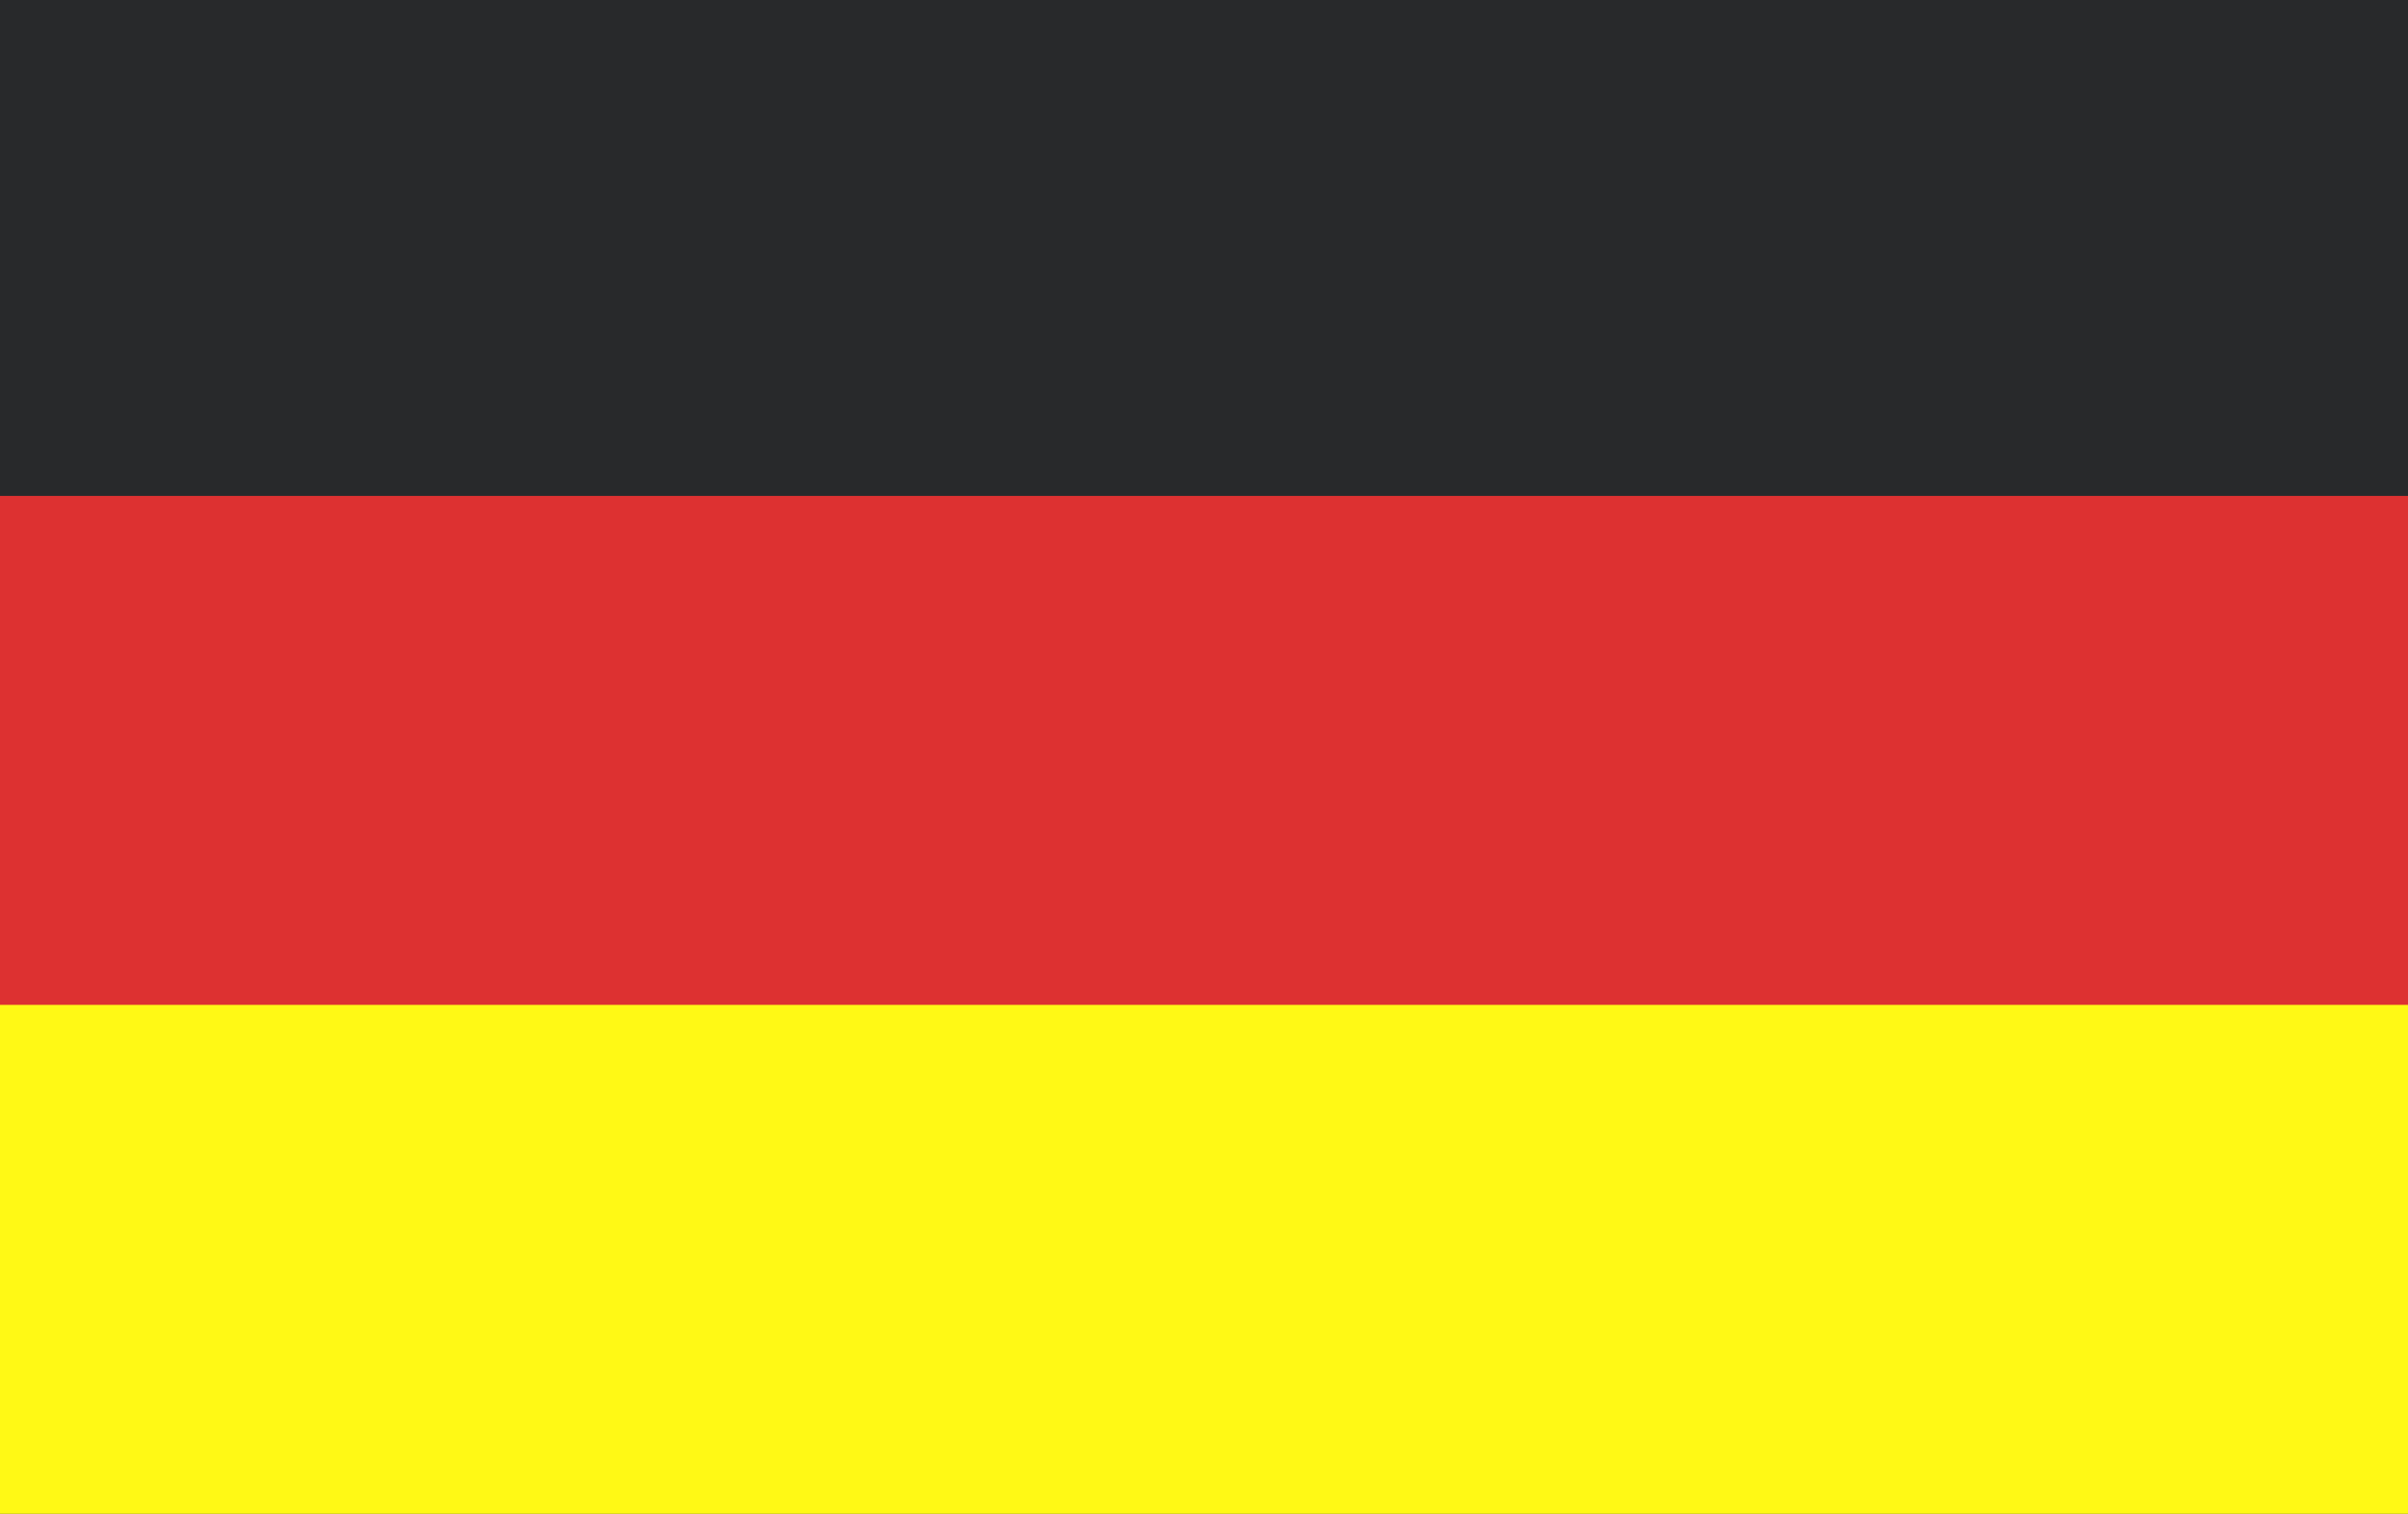 <?xml version="1.0" encoding="utf-8"?>
<!-- Generator: Adobe Illustrator 25.4.1, SVG Export Plug-In . SVG Version: 6.00 Build 0)  -->
<svg version="1.1" id="b3dca5ae-2b71-4e2f-a581-6091e0db9d59"
	 xmlns="http://www.w3.org/2000/svg" xmlns:xlink="http://www.w3.org/1999/xlink" x="0px" y="0px" width="36.9px" height="23.2px"
	 viewBox="0 0 36.9 23.2" style="enable-background:new 0 0 36.9 23.2;" xml:space="preserve">
<g>
	<rect style="fill:#28292B;" width="36.9" height="23.2"/>
</g>
<g>
	<rect y="11.2" style="fill:#FFF915;" width="36.9" height="12"/>
</g>
<g>
	<rect y="7.6" style="fill:#DD3131;" width="36.9" height="7.8"/>
</g>
</svg>
